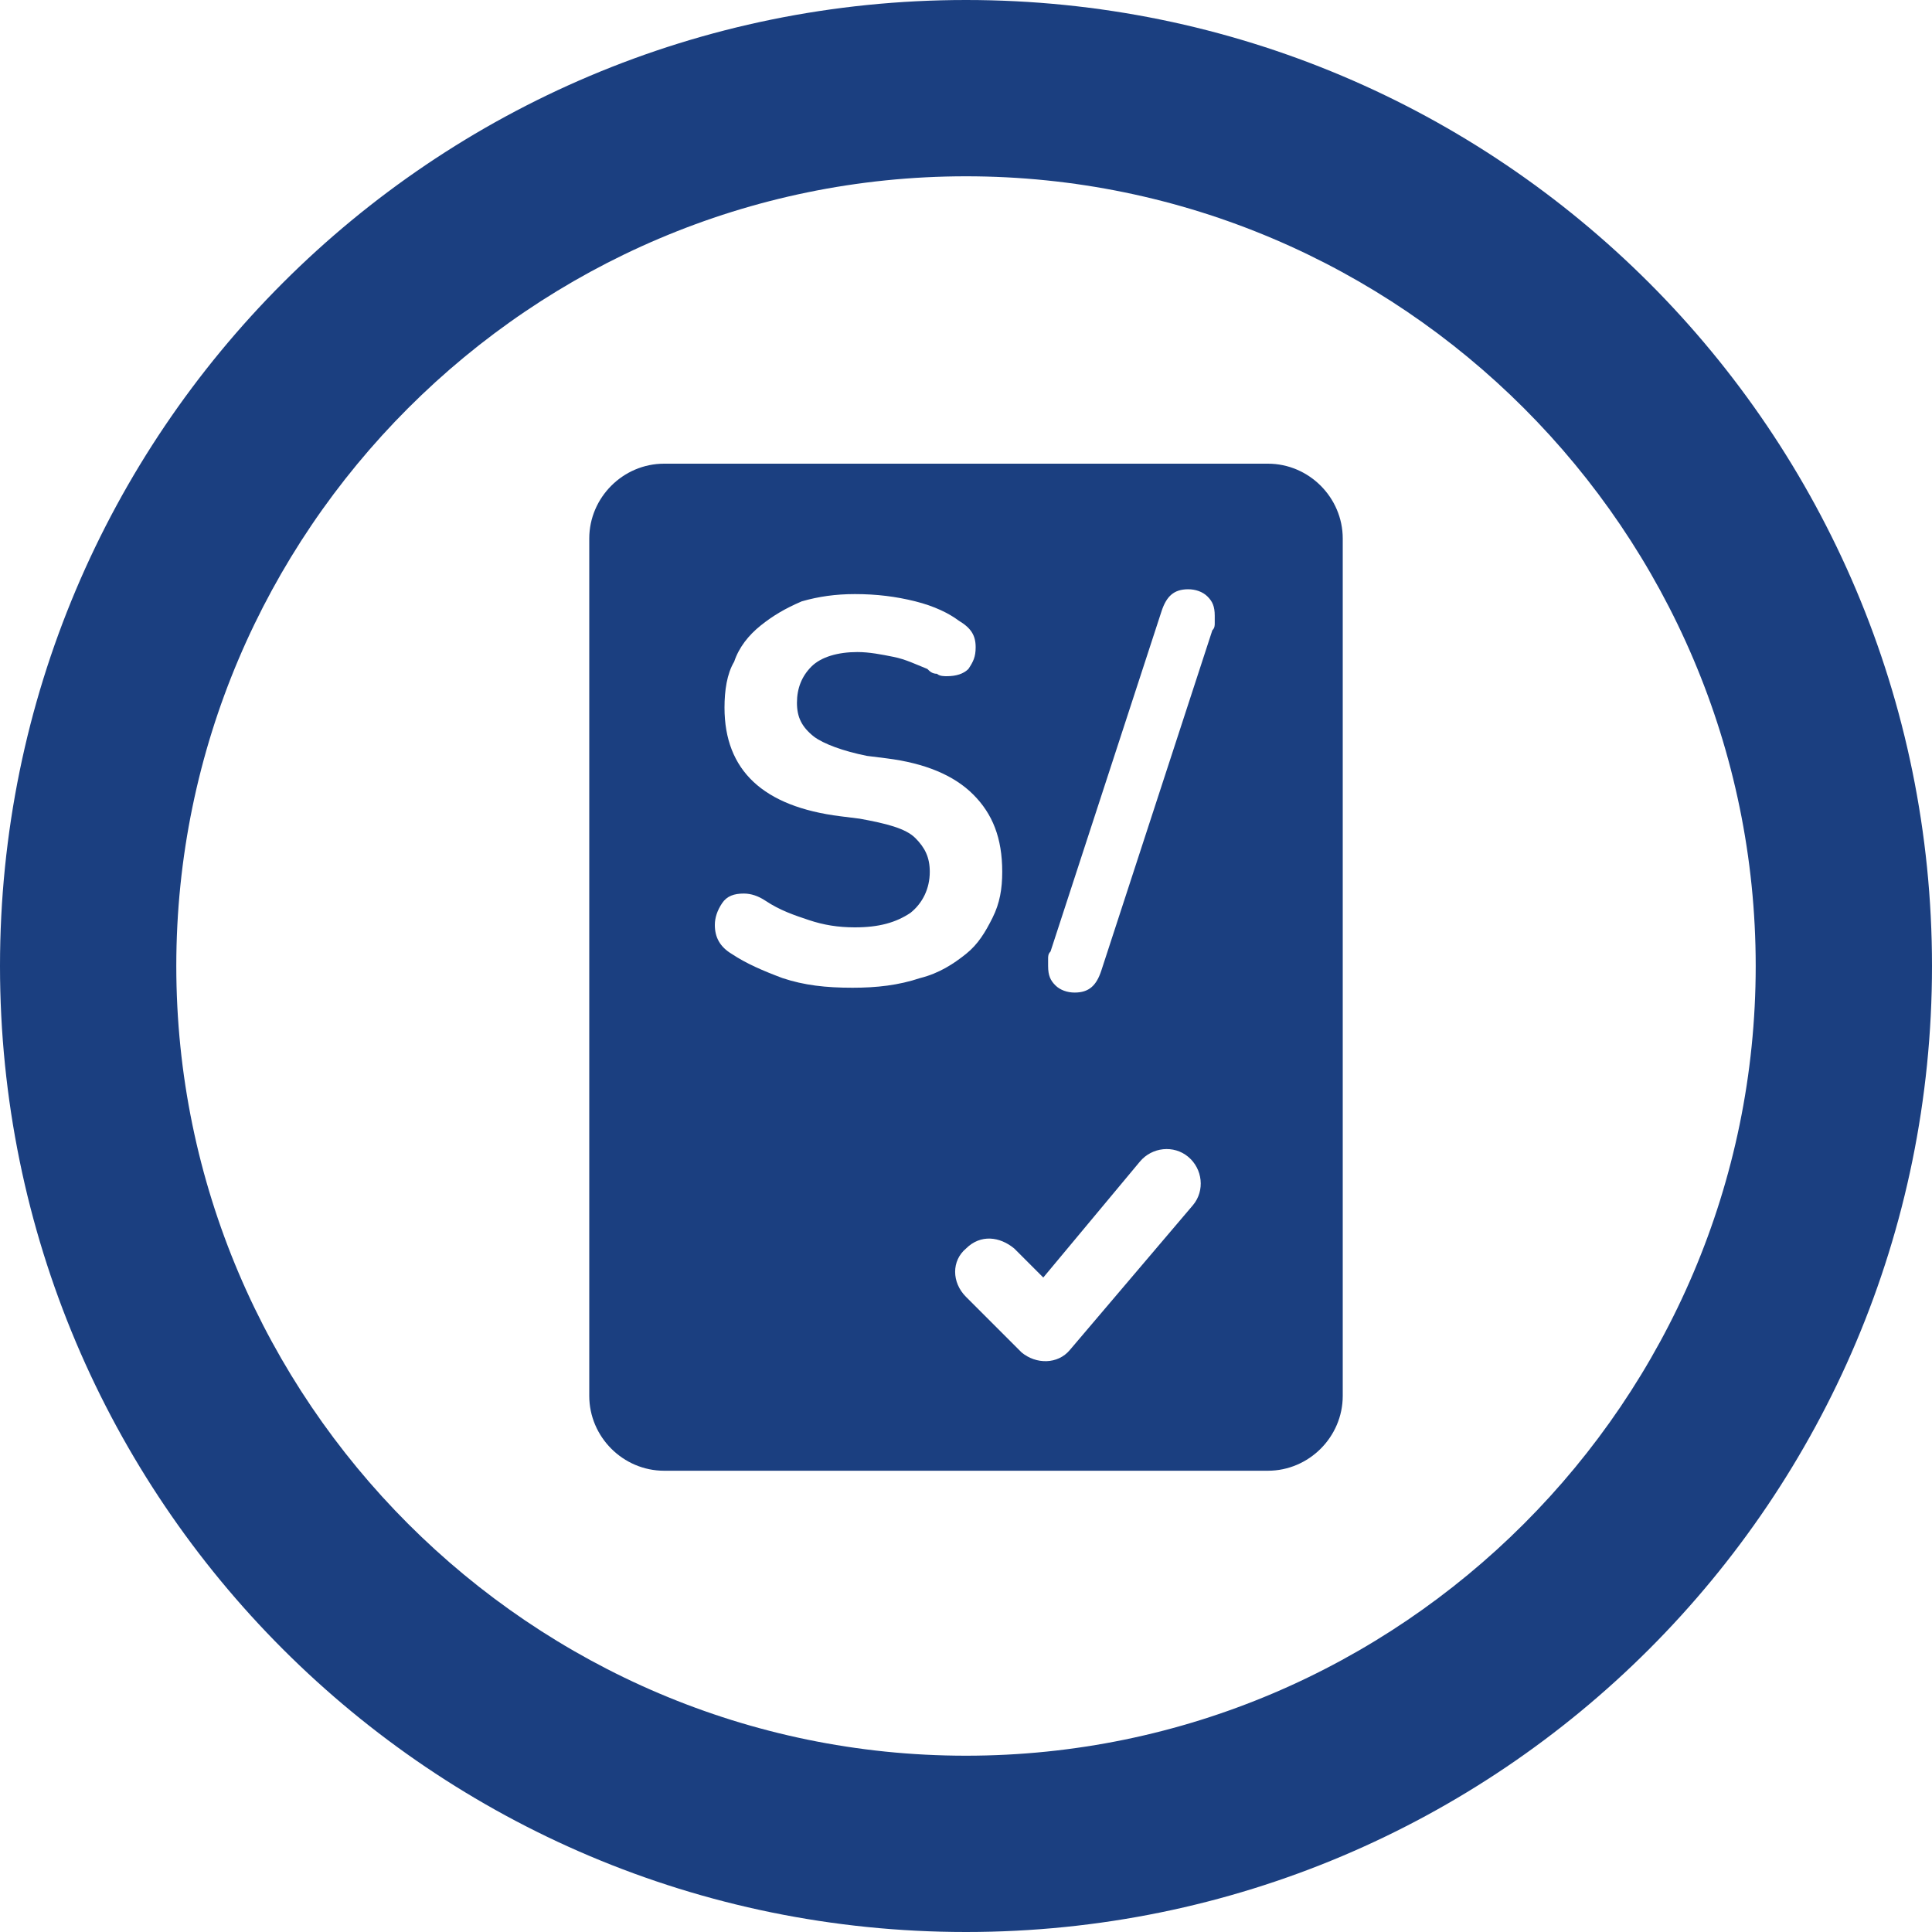 <svg xmlns="http://www.w3.org/2000/svg" xmlns:xlink="http://www.w3.org/1999/xlink" id="Capa_1" x="0px" y="0px" viewBox="0 0 80 80" style="enable-background:new 0 0 80 80;" xml:space="preserve"><style type="text/css">	.st0{clip-path:url(#SVGID_00000055671539303444436840000007922359254089830807_);}	.st1{fill:#A4293D;}	.st2{fill:#FFFFFF;}	.st3{fill:url(#SVGID_00000047782673791896472530000007796693313266525348_);}	.st4{clip-path:url(#SVGID_00000097487267108596873190000007536238150496635278_);}	.st5{clip-path:url(#SVGID_00000157998885450498919190000017471798995028854400_);fill:#1B509C;}			.st6{opacity:0.7;clip-path:url(#SVGID_00000157998885450498919190000017471798995028854400_);fill:url(#SVGID_00000031184047480063390870000003356322859607942537_);}	.st7{clip-path:url(#SVGID_00000157998885450498919190000017471798995028854400_);}	.st8{opacity:0.5;}	.st9{opacity:0.14;fill:#FFFFFF;}	.st10{opacity:0.7;}	.st11{opacity:0.4;fill:#FFFFFF;}			.st12{opacity:0.7;clip-path:url(#SVGID_00000097487267108596873190000007536238150496635278_);fill:url(#SVGID_00000177479553288431991390000010314742158038841788_);}	.st13{fill:url(#SVGID_00000087380895551054674100000006703399881111276187_);}	.st14{fill:url(#SVGID_00000078727317134810644430000010346096349500676527_);}	.st15{fill:url(#SVGID_00000158013039805201493510000005021270472161495470_);}	.st16{fill:#36B24A;}	.st17{fill:#1B3F85;}	.st18{fill:url(#SVGID_00000173129678561145524580000003053525209378675875_);}	.st19{fill:#808081;}	.st20{fill:url(#SVGID_00000082337360698042230420000012399893379797846682_);}	.st21{opacity:0.6;}	.st22{clip-path:url(#SVGID_00000171694132617527343630000005018615380603449240_);}	.st23{fill:#E62460;}	.st24{fill:#44AD4C;}	.st25{clip-path:url(#SVGID_00000167398159188860327380000003763320218453628586_);}	.st26{fill:#0A9AAD;}	.st27{fill:#E81F5E;}	.st28{fill:#E9580C;}	.st29{fill:#DDA507;}	.st30{fill:url(#SVGID_00000060752198490863845820000006766851955445727143_);}	.st31{fill:url(#SVGID_00000119102626871297696510000001316150615829012894_);}	.st32{fill-rule:evenodd;clip-rule:evenodd;fill:#FFFFFF;}	.st33{fill:#E3E3E1;}	.st34{fill-rule:evenodd;clip-rule:evenodd;fill:#52B469;}	.st35{opacity:0.56;}	.st36{fill:url(#SVGID_00000065754994194260080570000007638845668331523984_);}	.st37{fill:url(#SVGID_00000086669879944353428650000008182314846278576811_);}	.st38{fill:#1B3F80;}	.st39{fill:#34AB33;}	.st40{fill:#006A52;}	.st41{fill:#00939F;}	.st42{fill:#E9AC23;}	.st43{fill:url(#SVGID_00000109001527977843132510000010601336324737286534_);}	.st44{clip-path:url(#SVGID_00000152246130721876375080000016256920953455755421_);}	.st45{clip-path:url(#SVGID_00000057107697460276696490000010270695136621003417_);}	.st46{fill:#A8A8A8;}	.st47{fill:url(#SVGID_00000039107075168401473640000008171674292191846845_);}	.st48{clip-path:url(#SVGID_00000071520158188104758750000011392248551738027181_);}	.st49{clip-path:url(#SVGID_00000075134910301149879290000005369218879787888305_);}	.st50{fill:url(#SVGID_00000054247973975785433890000011545072360360777119_);}	.st51{clip-path:url(#SVGID_00000122720548845776225400000000964039937372910514_);}	.st52{clip-path:url(#SVGID_00000155119788067758578720000015062659238167916164_);}	.st53{fill:url(#SVGID_00000116206280214969635280000001866041259689920171_);}	.st54{clip-path:url(#SVGID_00000089538700028108453280000001212891957161534620_);}	.st55{clip-path:url(#SVGID_00000080200038660399270730000004104318069277446069_);}	.st56{clip-path:url(#SVGID_00000089538700028108453280000001212891957161534620_);fill:#A8A8A8;}	.st57{fill:none;}	.st58{fill-rule:evenodd;clip-rule:evenodd;fill:#7C7B7C;}	.st59{fill:#E7660F;}	.st60{fill:#7C7B7C;}	.st61{fill:#095A6A;}	.st62{fill:#F7E428;}	.st63{fill:#D7D5D5;}	.st64{fill:#83B945;}	.st65{fill:#595958;}	.st66{fill:#E1251B;}	.st67{clip-path:url(#SVGID_00000060021952038842092960000001033277625292668830_);}	.st68{fill-rule:evenodd;clip-rule:evenodd;fill:#020303;}	.st69{fill-rule:evenodd;clip-rule:evenodd;fill:#EA0029;}	.st70{fill:#020303;}	.st71{fill-rule:evenodd;clip-rule:evenodd;fill:#E3DC4D;}	.st72{fill-rule:evenodd;clip-rule:evenodd;fill:#BE8768;}	.st73{fill-rule:evenodd;clip-rule:evenodd;fill:#78BBDF;}	.st74{fill-rule:evenodd;clip-rule:evenodd;fill:#E6BB3C;}	.st75{fill-rule:evenodd;clip-rule:evenodd;fill:#B67540;}	.st76{fill:#7D7465;}	.st77{fill-rule:evenodd;clip-rule:evenodd;fill:#3A8453;}	.st78{fill:#2B8E4A;}	.st79{fill-rule:evenodd;clip-rule:evenodd;fill:#7E7475;}	.st80{fill-rule:evenodd;clip-rule:evenodd;fill:#936451;}	.st81{fill-rule:evenodd;clip-rule:evenodd;fill:#7D7465;}	.st82{fill-rule:evenodd;clip-rule:evenodd;fill:#2B8E4A;}	.st83{clip-path:url(#SVGID_00000177471839726610776360000012154115974768750730_);}			.st84{clip-path:url(#SVGID_00000103234987934219447190000000766825605022274211_);fill:url(#SVGID_00000084524644214157414270000009299718760189556125_);}	.st85{fill-rule:evenodd;clip-rule:evenodd;fill:#7C7B7B;}	.st86{fill:#E6660B;}	.st87{fill:#7C7B7B;}	.st88{clip-path:url(#SVGID_00000036239980185391050950000014847385715368955565_);fill:#FFFFFF;}	.st89{fill:url(#SVGID_00000031928112537701280010000008031164029001019301_);}	.st90{fill:url(#SVGID_00000114074586417390905370000000813035301924157116_);}	.st91{fill:url(#SVGID_00000138574245419386612550000004622656649728410765_);}	.st92{fill:url(#SVGID_00000044161450845847277980000005118649995660430219_);}	.st93{fill:#36AD4A;}	.st94{fill:url(#SVGID_00000168112798963600141790000001310611749064226730_);}	.st95{fill:url(#SVGID_00000045609920639629370450000005762188784853136516_);}	.st96{fill:url(#SVGID_00000123403383185857326060000009841543004907916423_);}	.st97{clip-path:url(#SVGID_00000025405602037005593330000008454412494296514714_);}	.st98{clip-path:url(#SVGID_00000131368436401657592760000004072288674152406177_);fill:#1B5097;}			.st99{opacity:0.7;clip-path:url(#SVGID_00000131368436401657592760000004072288674152406177_);fill:url(#SVGID_00000005963375018669571850000003481969317894427048_);}	.st100{clip-path:url(#SVGID_00000131368436401657592760000004072288674152406177_);}			.st101{opacity:0.7;clip-path:url(#SVGID_00000025405602037005593330000008454412494296514714_);fill:url(#SVGID_00000051358919469926535850000001249686094417735316_);}	.st102{fill:#1B3F82;}	.st103{fill:url(#SVGID_00000150061869609240244350000008180838871657096112_);}	.st104{fill:url(#SVGID_00000011754391114286302440000015841137739683001744_);}	.st105{fill:url(#SVGID_00000031202264120550136560000004865860734763441801_);}	.st106{clip-path:url(#SVGID_00000084512630569228969700000001211059621206453394_);}	.st107{clip-path:url(#SVGID_00000090995531706647453640000002159587912145081739_);}	.st108{fill:url(#SVGID_00000042721184515197904700000013092164709982940330_);}	.st109{clip-path:url(#SVGID_00000084517449930894279880000014755257777008488875_);}	.st110{clip-path:url(#SVGID_00000013163224511337183700000007267615055252536974_);}	.st111{fill:url(#SVGID_00000074422970715694774900000008675059214385316535_);}	.st112{clip-path:url(#SVGID_00000041990629189474259380000006671923560609347747_);}	.st113{clip-path:url(#SVGID_00000070821383327902654950000005527610039348223886_);}	.st114{fill:url(#SVGID_00000039831384877940758110000001956916587657088386_);}	.st115{clip-path:url(#SVGID_00000102546362845087638930000016725046944837394616_);}	.st116{clip-path:url(#SVGID_00000183232798001790011380000010276892097879568290_);}	.st117{clip-path:url(#SVGID_00000102546362845087638930000016725046944837394616_);fill:#A8A8A8;}	.st118{clip-path:url(#SVGID_00000060009943691303808540000004741747262807895742_);}	.st119{fill:#9F293D;}	.st120{clip-path:url(#SVGID_00000013155996106820274530000002245824073833703555_);}	.st121{clip-path:url(#SVGID_00000088123925718061695930000016211519005368159164_);fill:#1B5097;}			.st122{opacity:0.7;clip-path:url(#SVGID_00000088123925718061695930000016211519005368159164_);fill:url(#SVGID_00000013170096807606733100000002238140522104164245_);}	.st123{clip-path:url(#SVGID_00000088123925718061695930000016211519005368159164_);}			.st124{opacity:0.7;clip-path:url(#SVGID_00000013155996106820274530000002245824073833703555_);fill:url(#SVGID_00000089555934044321471820000001167759525099607231_);}	.st125{fill:#808080;}	.st126{fill:url(#SVGID_00000179631111834680241280000005373367106298566063_);}	.st127{clip-path:url(#SVGID_00000041260837867796610300000007886622853677195404_);}	.st128{fill:#E12460;}	.st129{fill:#44A84C;}	.st130{clip-path:url(#SVGID_00000168106023454262083190000010456920388669040794_);}	.st131{fill:#0A95A8;}	.st132{fill:#E31F5E;}	.st133{fill:#E4580C;}	.st134{fill:#D8A007;}	.st135{fill:url(#SVGID_00000045597197130396890930000002337247154574235288_);}	.st136{fill:url(#SVGID_00000038403790304898163520000006372969995421218998_);}	.st137{fill:url(#SVGID_00000033358240573335614440000005648199230402446252_);}	.st138{fill:url(#SVGID_00000083060830648041476950000006049001409932181650_);}	.st139{fill:#2CA8B5;}	.st140{fill:#90297D;}	.st141{fill:#E6225F;}	.st142{fill:#E8580D;}	.st143{fill:#233878;}	.st144{fill:url(#SVGID_00000071554318164005632930000016403627633375872916_);}	.st145{fill:url(#SVGID_00000036252455587116438220000015184103478807417758_);}	.st146{fill:url(#SVGID_00000074439470833958188920000004753449561608592021_);}	.st147{fill:#0A98AB;}	.st148{fill:url(#SVGID_00000075151131645893435990000014331279137959304101_);}	.st149{fill:url(#SVGID_00000150087427901551876130000001800429493045119109_);}	.st150{fill:url(#SVGID_00000124882108286830381010000009656076857739196325_);}	.st151{fill:url(#SVGID_00000109713560867621048480000012959582912052937651_);}	.st152{fill:#E8A50E;}	.st153{fill:#2FB3B0;}	.st154{fill-rule:evenodd;clip-rule:evenodd;fill:#2FB3B0;}	.st155{fill:#EC660F;}	.st156{fill:#FCE928;}	.st157{fill:#DCDADA;}	.st158{fill:#88BE45;}	.st159{clip-path:url(#SVGID_00000134236703754239229600000010578887622570502042_);}	.st160{fill-rule:evenodd;clip-rule:evenodd;fill:#E8E14D;}	.st161{fill-rule:evenodd;clip-rule:evenodd;fill:#C38C68;}	.st162{fill-rule:evenodd;clip-rule:evenodd;fill:#78C0E4;}	.st163{fill-rule:evenodd;clip-rule:evenodd;fill:#EBC03C;}	.st164{fill-rule:evenodd;clip-rule:evenodd;fill:#BB7540;}	.st165{fill-rule:evenodd;clip-rule:evenodd;fill:#3A8953;}	.st166{fill:#2B934A;}	.st167{fill-rule:evenodd;clip-rule:evenodd;fill:#986451;}	.st168{fill-rule:evenodd;clip-rule:evenodd;fill:#2B934A;}	.st169{clip-path:url(#SVGID_00000151533080598351337450000006570019252590208657_);}			.st170{clip-path:url(#SVGID_00000168821787290287979890000007662982640003706501_);fill:url(#SVGID_00000031891445572885083850000013351158701548672163_);}	.st171{fill:#EB660B;}	.st172{clip-path:url(#SVGID_00000146491624459291547580000014195703092386373004_);fill:#FFFFFF;}	.st173{fill:#30A9B5;}	.st174{fill:#93297E;}	.st175{clip-path:url(#SVGID_00000043428329937337345210000014114452528788158655_);}	.st176{clip-path:url(#SVGID_00000160160288223023195370000016615506371540048794_);}			.st177{clip-path:url(#SVGID_00000113344896205440530650000014636174945733978533_);fill:url(#SVGID_00000044888130876786845420000011135306888913923728_);}	.st178{clip-path:url(#SVGID_00000001662550198668718990000007868111220833359517_);fill:#FFFFFF;}	.st179{clip-path:url(#SVGID_00000083079959979254587320000008628710491355606400_);fill:#FFFFFF;}	.st180{fill:url(#SVGID_00000109732205054998121240000000320811412878582459_);}	.st181{fill:url(#SVGID_00000075842323901574842540000008520533378481085867_);}	.st182{fill-rule:evenodd;clip-rule:evenodd;fill:#047FBB;}	.st183{fill:#2E6FB6;}	.st184{fill:#E52053;}	.st185{fill:#65C2CC;}	.st186{fill:none;stroke:#FFFFFF;stroke-width:3;stroke-linecap:round;stroke-linejoin:round;stroke-miterlimit:10;}</style><g>	<g>		<g>			<path class="st38" d="M40,80C17.9,80,0,62.1,0,40S17.9,0,40,0s40,17.9,40,40S62.1,80,40,80z M40,7.3C22,7.3,7.3,22,7.3,40    S22,72.7,40,72.7S72.7,58,72.7,40S58,7.3,40,7.3z"></path>		</g>	</g>	<g>		<path class="st57" d="M47.2,48.1l-4,4.8L42,51.7c-0.6-0.6-1.4-0.6-2,0l0,0c-0.6,0.6-0.6,1.5,0,2l2.4,2.4c0.5,0.5,1.5,0.5,2-0.1   l5.1-6c0.5-0.6,0.4-1.5-0.2-2C48.6,47.4,47.7,47.5,47.2,48.1z"></path>		<path class="st38" d="M52.5,19.2h-25c-1.7,0-3.1,1.4-3.1,3.1v35.5c0,1.7,1.4,3.1,3.1,3.1h25c1.7,0,3.1-1.4,3.1-3.1V22.3   C55.6,20.6,54.2,19.2,52.5,19.2z M35.3,40.9c-1.1,0-2-0.1-2.9-0.4c-0.8-0.3-1.5-0.6-2.1-1c-0.5-0.3-0.7-0.7-0.7-1.2   c0-0.3,0.1-0.6,0.3-0.9c0.2-0.3,0.5-0.4,0.9-0.4c0.3,0,0.6,0.1,0.9,0.3c0.6,0.4,1.2,0.6,1.8,0.8c0.6,0.2,1.2,0.3,1.9,0.3   c1,0,1.7-0.2,2.3-0.6c0.5-0.4,0.8-1,0.8-1.7c0-0.6-0.2-1-0.6-1.4c-0.4-0.4-1.2-0.6-2.3-0.8l-0.8-0.1c-3.2-0.4-4.8-1.9-4.8-4.5   c0-0.7,0.1-1.4,0.4-1.9c0.2-0.6,0.6-1.1,1.1-1.5c0.5-0.4,1-0.7,1.7-1c0.7-0.2,1.4-0.3,2.2-0.3c0.9,0,1.7,0.1,2.5,0.3   c0.8,0.2,1.4,0.5,1.8,0.8c0.5,0.3,0.7,0.6,0.7,1.1c0,0.4-0.1,0.6-0.3,0.9c-0.2,0.2-0.5,0.3-0.9,0.3c-0.1,0-0.3,0-0.4-0.1   c-0.2,0-0.3-0.1-0.4-0.2c-0.5-0.2-0.9-0.4-1.4-0.5c-0.5-0.1-1-0.2-1.5-0.2c-0.8,0-1.5,0.2-1.9,0.6s-0.6,0.9-0.6,1.5   c0,0.6,0.2,1,0.7,1.4c0.4,0.3,1.2,0.6,2.2,0.8l0.8,0.1c1.6,0.2,2.8,0.7,3.6,1.5c0.8,0.8,1.2,1.8,1.2,3.2c0,0.7-0.1,1.3-0.4,1.9   c-0.3,0.6-0.6,1.1-1.1,1.5c-0.5,0.4-1.1,0.8-1.9,1C37.2,40.8,36.3,40.9,35.3,40.9z M49.4,49.9l-5.1,6c-0.5,0.6-1.4,0.6-2,0.1   L40,53.7c-0.6-0.6-0.6-1.5,0-2l0,0c0.6-0.6,1.4-0.5,2,0l1.2,1.2l4-4.8c0.5-0.6,1.4-0.7,2-0.2C49.8,48.4,49.9,49.3,49.4,49.9z    M50.3,25.8c0,0.1,0,0.2-0.1,0.3l-4.6,14.1c-0.2,0.6-0.5,0.9-1.1,0.9c-0.3,0-0.6-0.1-0.8-0.3c-0.2-0.2-0.3-0.4-0.3-0.8   c0-0.1,0-0.2,0-0.3c0-0.1,0-0.2,0.1-0.3l4.6-14.1c0.2-0.6,0.5-0.9,1.1-0.9c0.3,0,0.6,0.1,0.8,0.3c0.2,0.2,0.3,0.4,0.3,0.8   C50.3,25.6,50.3,25.7,50.3,25.8z"></path>	</g></g></svg>